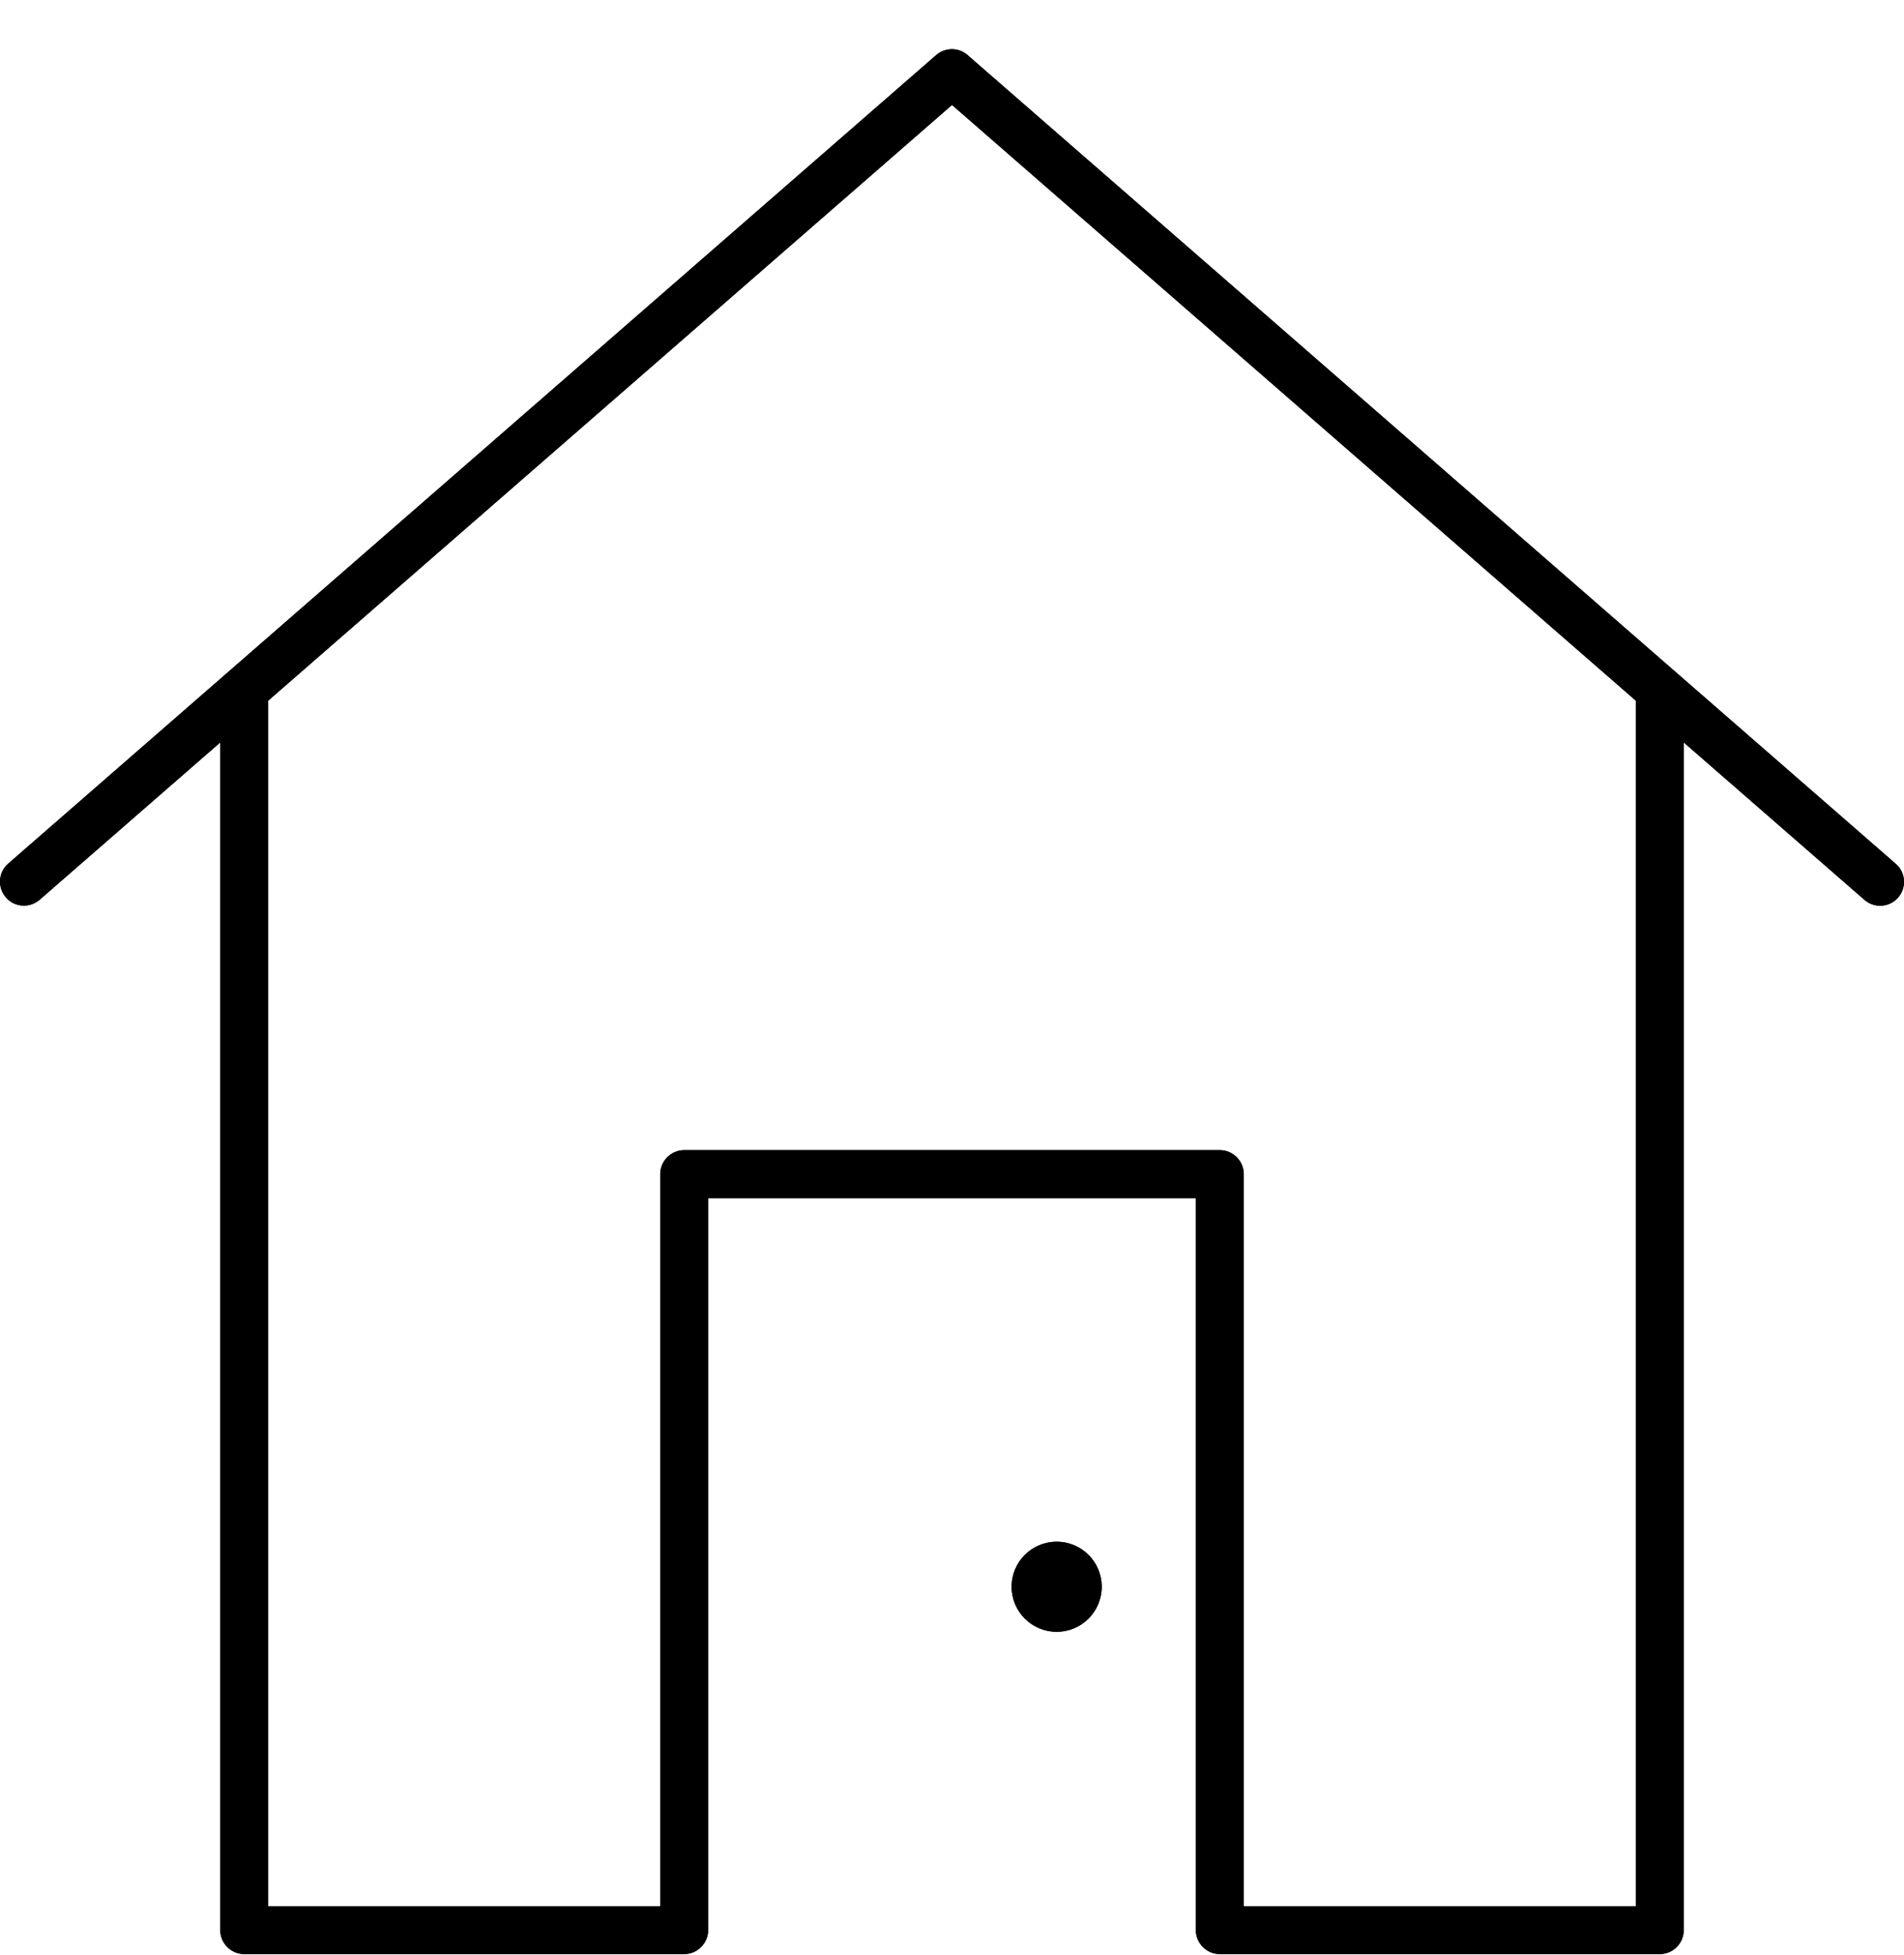 <svg width="38" height="39" viewBox="0 0 38 39" fill="none" xmlns="http://www.w3.org/2000/svg">
<g clip-path="url(#clip0_1148_13384)">
<path d="M21.089 30.758C20.592 30.758 20.19 31.159 20.19 31.656C20.19 32.154 20.592 32.555 21.089 32.555C21.586 32.555 21.988 32.154 21.988 31.656C21.988 31.159 21.586 30.758 21.089 30.758Z" fill="black"/>
<path d="M37.524 18.07C37.414 18.07 37.3 18.032 37.209 17.951L19 2.094L0.791 17.951C0.59 18.123 0.289 18.104 0.117 17.903C-0.055 17.702 -0.036 17.401 0.165 17.229L18.684 1.099C18.866 0.942 19.134 0.942 19.311 1.099L37.835 17.233C38.036 17.405 38.055 17.707 37.883 17.907C37.787 18.017 37.654 18.07 37.524 18.07Z" fill="black"/>
<path d="M33.126 38.985H24.345C24.082 38.985 23.867 38.77 23.867 38.507V23.902H14.133V38.507C14.133 38.77 13.918 38.985 13.655 38.985H4.874C4.611 38.985 4.396 38.77 4.396 38.507V14.007C4.396 13.744 4.611 13.529 4.874 13.529C5.137 13.529 5.352 13.744 5.352 14.007V38.029H13.177V23.424C13.177 23.162 13.393 22.946 13.655 22.946H24.345C24.608 22.946 24.823 23.162 24.823 23.424V38.029H32.648V14.007C32.648 13.744 32.864 13.529 33.126 13.529C33.389 13.529 33.604 13.744 33.604 14.007V38.507C33.604 38.77 33.389 38.985 33.126 38.985Z" fill="black"/>
<path d="M21.089 30.758C20.592 30.758 20.19 31.159 20.19 31.656C20.19 32.154 20.592 32.555 21.089 32.555C21.586 32.555 21.988 32.154 21.988 31.656C21.988 31.159 21.586 30.758 21.089 30.758Z" fill="black"/>
<path d="M37.524 18.07C37.414 18.07 37.3 18.032 37.209 17.951L19 2.094L0.791 17.951C0.59 18.123 0.289 18.104 0.117 17.903C-0.055 17.702 -0.036 17.401 0.165 17.229L18.684 1.099C18.866 0.942 19.134 0.942 19.311 1.099L37.835 17.233C38.036 17.405 38.055 17.707 37.883 17.907C37.787 18.017 37.654 18.07 37.524 18.07Z" fill="black"/>
<path d="M33.126 38.985H24.345C24.082 38.985 23.867 38.77 23.867 38.507V23.902H14.133V38.507C14.133 38.77 13.918 38.985 13.655 38.985H4.874C4.611 38.985 4.396 38.77 4.396 38.507V14.007C4.396 13.744 4.611 13.529 4.874 13.529C5.137 13.529 5.352 13.744 5.352 14.007V38.029H13.177V23.424C13.177 23.162 13.393 22.946 13.655 22.946H24.345C24.608 22.946 24.823 23.162 24.823 23.424V38.029H32.648V14.007C32.648 13.744 32.864 13.529 33.126 13.529C33.389 13.529 33.604 13.744 33.604 14.007V38.507C33.604 38.77 33.389 38.985 33.126 38.985Z" fill="black"/>
</g>
<defs>
<clipPath id="clip0_1148_13384">
<rect width="38" height="38.004" fill="white" transform="translate(0 0.981)"/>
</clipPath>
</defs>
</svg>
